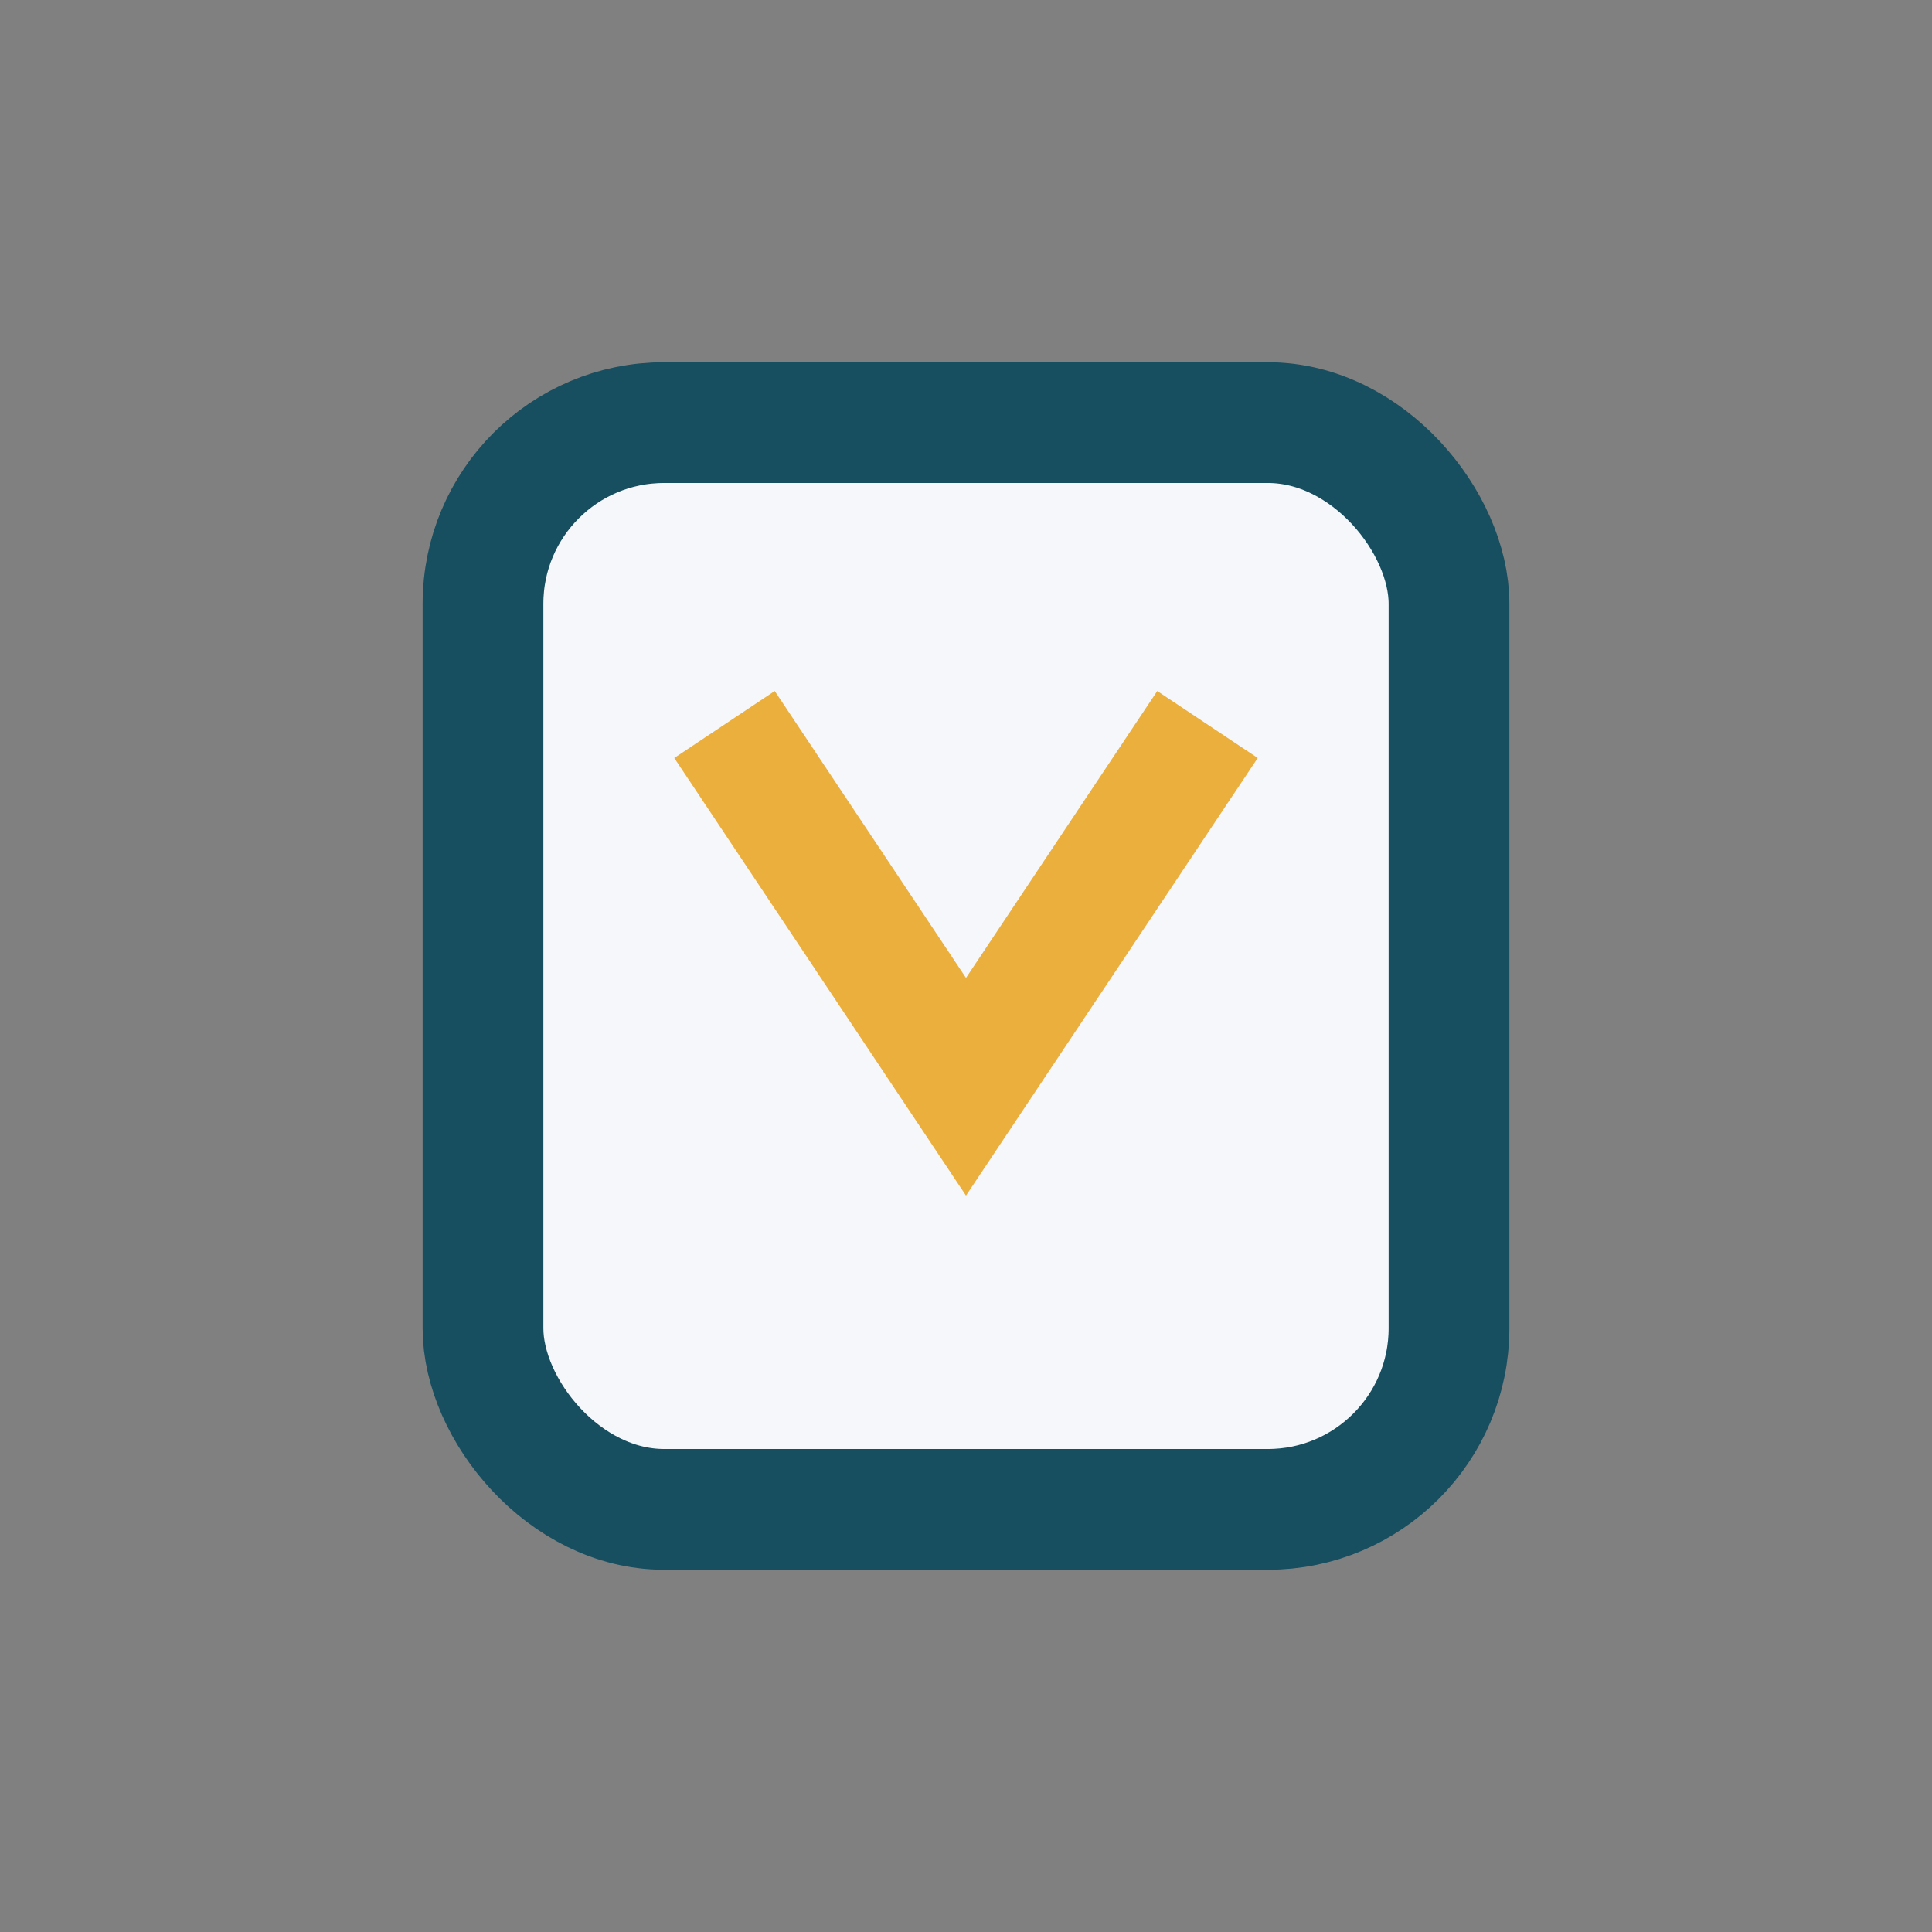 <?xml version="1.0" encoding="UTF-8"?>
<svg xmlns="http://www.w3.org/2000/svg" width="32" height="32" viewBox="0 0 32 32"><rect x="0" y="0" width="32" height="32" fill="#808080" stroke="none"/><rect x="8" y="7" width="16" height="18" rx="3" fill="#F5F7FA" stroke="#174E60" stroke-width="2"/><polyline points="12,12 16,18 20,12" fill="none" stroke="#EBAF3E" stroke-width="2"/></svg>